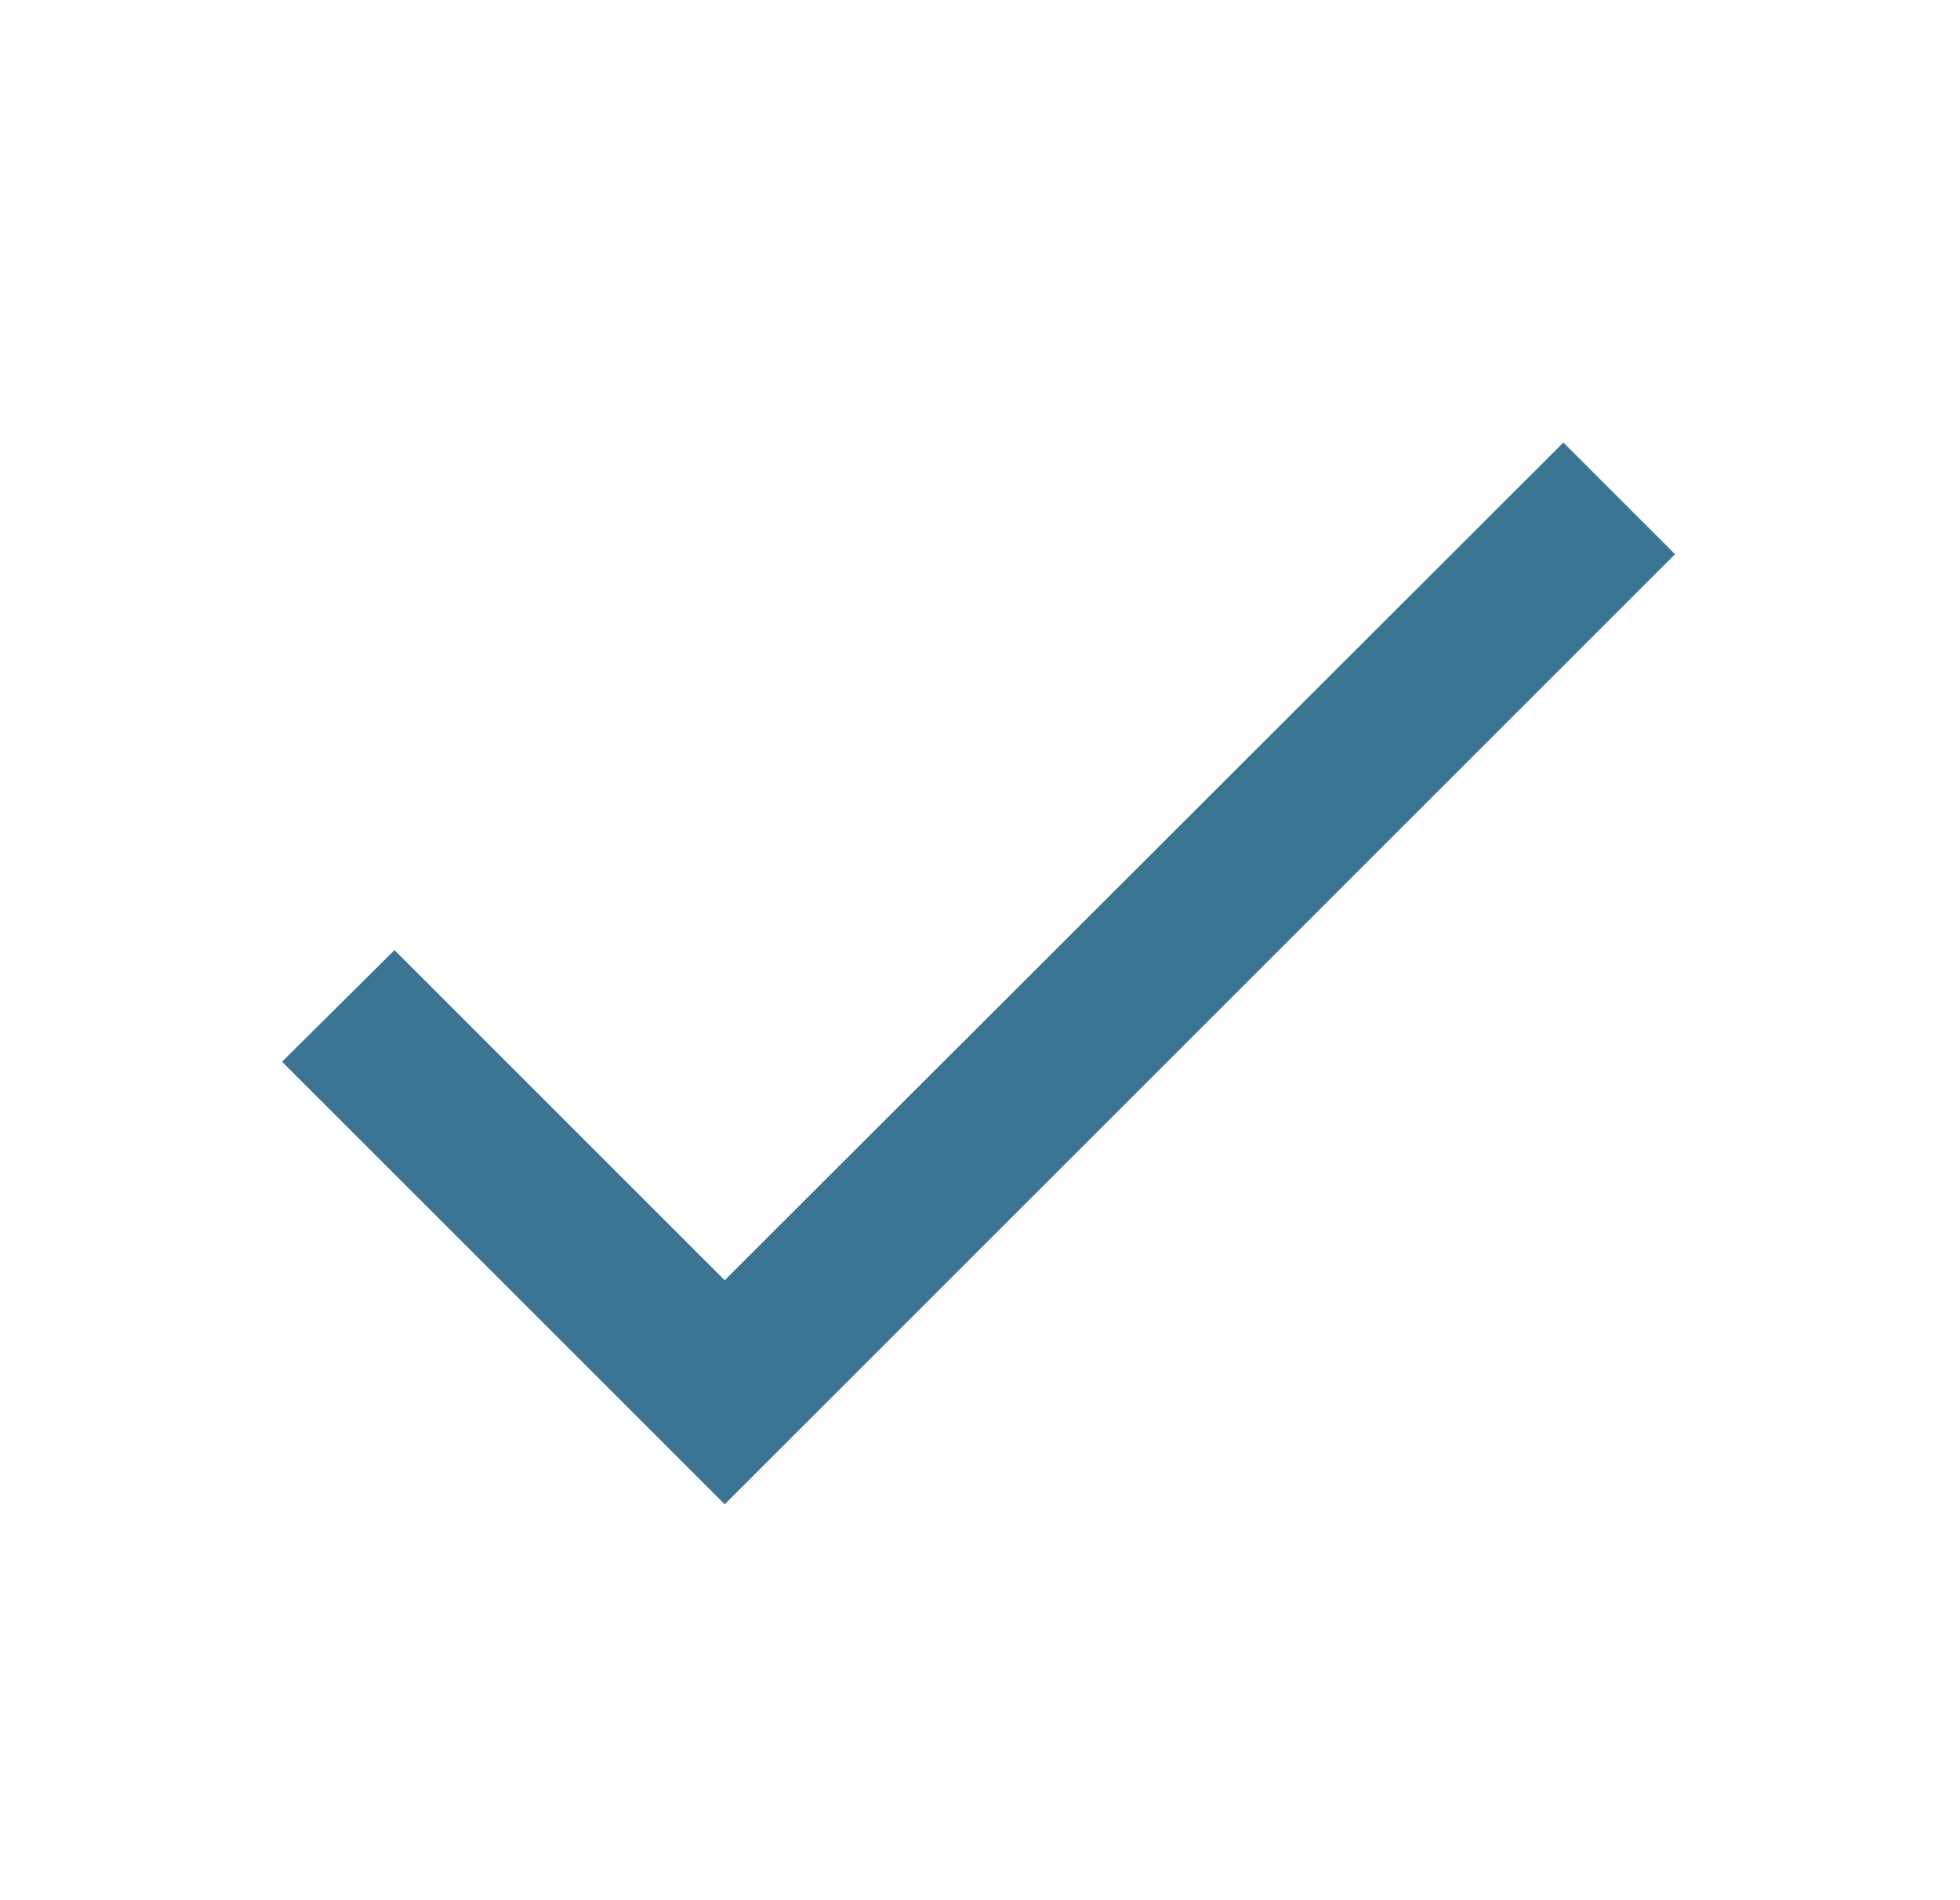 <?xml version="1.0" encoding="UTF-8"?> <svg xmlns="http://www.w3.org/2000/svg" width="33" height="32" viewBox="0 0 33 32" fill="none"><g clip-path="url(#clip0_155_302)"><path d="M12.202 21.56L6.642 16L4.749 17.88L12.202 25.333L28.202 9.333L26.322 7.453L12.202 21.56Z" fill="#3B7392"></path></g><defs><clipPath id="clip0_155_302"><rect width="32" height="32" fill="white" transform="translate(0.202)"></rect></clipPath></defs></svg> 